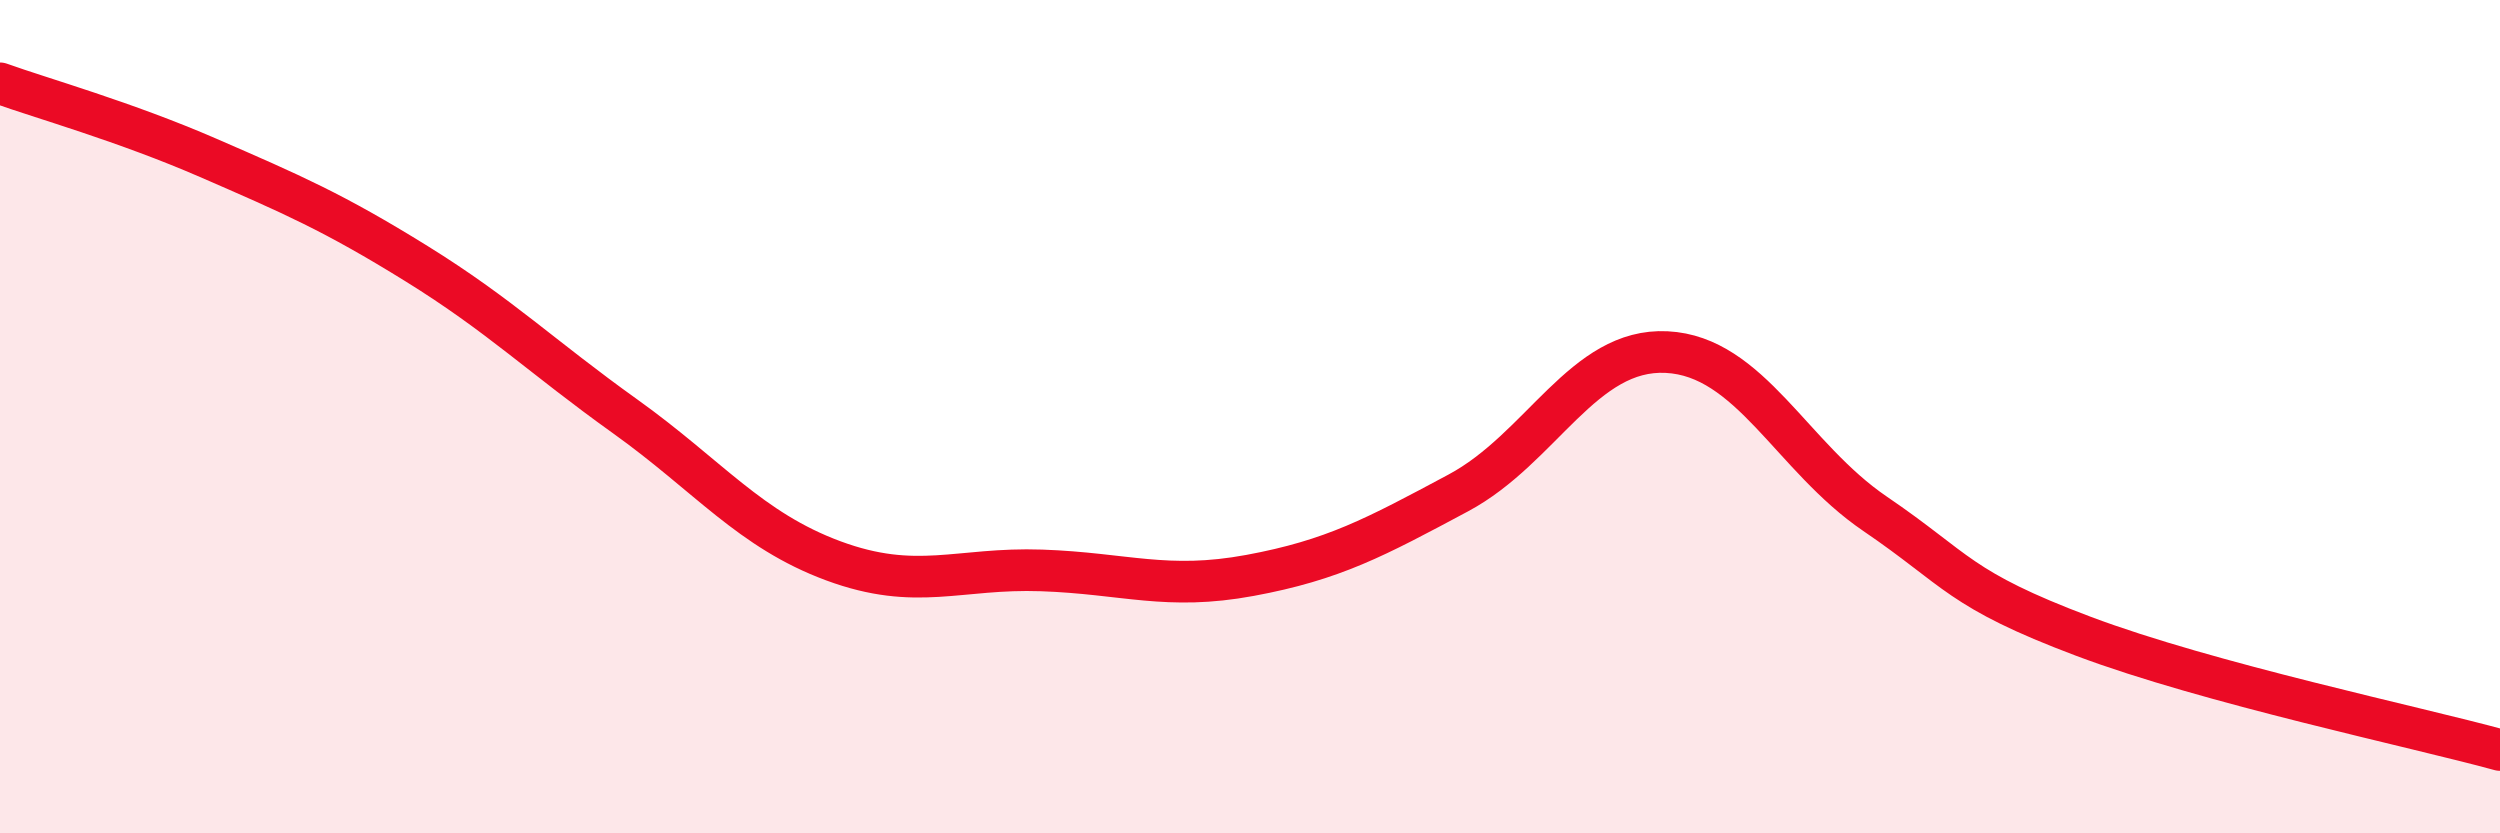 
    <svg width="60" height="20" viewBox="0 0 60 20" xmlns="http://www.w3.org/2000/svg">
      <path
        d="M 0,2 C 1,2.36 3,2.92 5,3.79 C 7,4.66 8,5.09 10,6.33 C 12,7.57 13,8.56 15,9.99 C 17,11.42 18,12.72 20,13.46 C 22,14.2 23,13.62 25,13.69 C 27,13.76 28,14.18 30,13.81 C 32,13.44 33,12.9 35,11.83 C 37,10.76 38,8.35 40,8.45 C 42,8.55 43,10.97 45,12.33 C 47,13.69 47,14.14 50,15.27 C 53,16.4 58,17.45 60,18L60 20L0 20Z"
        fill="#EB0A25"
        opacity="0.1"
        stroke-linecap="round"
        stroke-linejoin="round"
      />
      <path
        d="M 0,2 C 1,2.36 3,2.92 5,3.79 C 7,4.66 8,5.09 10,6.33 C 12,7.57 13,8.56 15,9.99 C 17,11.42 18,12.72 20,13.46 C 22,14.2 23,13.62 25,13.69 C 27,13.76 28,14.18 30,13.81 C 32,13.44 33,12.9 35,11.83 C 37,10.76 38,8.35 40,8.45 C 42,8.55 43,10.97 45,12.33 C 47,13.69 47,14.14 50,15.27 C 53,16.4 58,17.45 60,18"
        stroke="#EB0A25"
        stroke-width="1"
        fill="none"
        stroke-linecap="round"
        stroke-linejoin="round"
      />
    </svg>
  